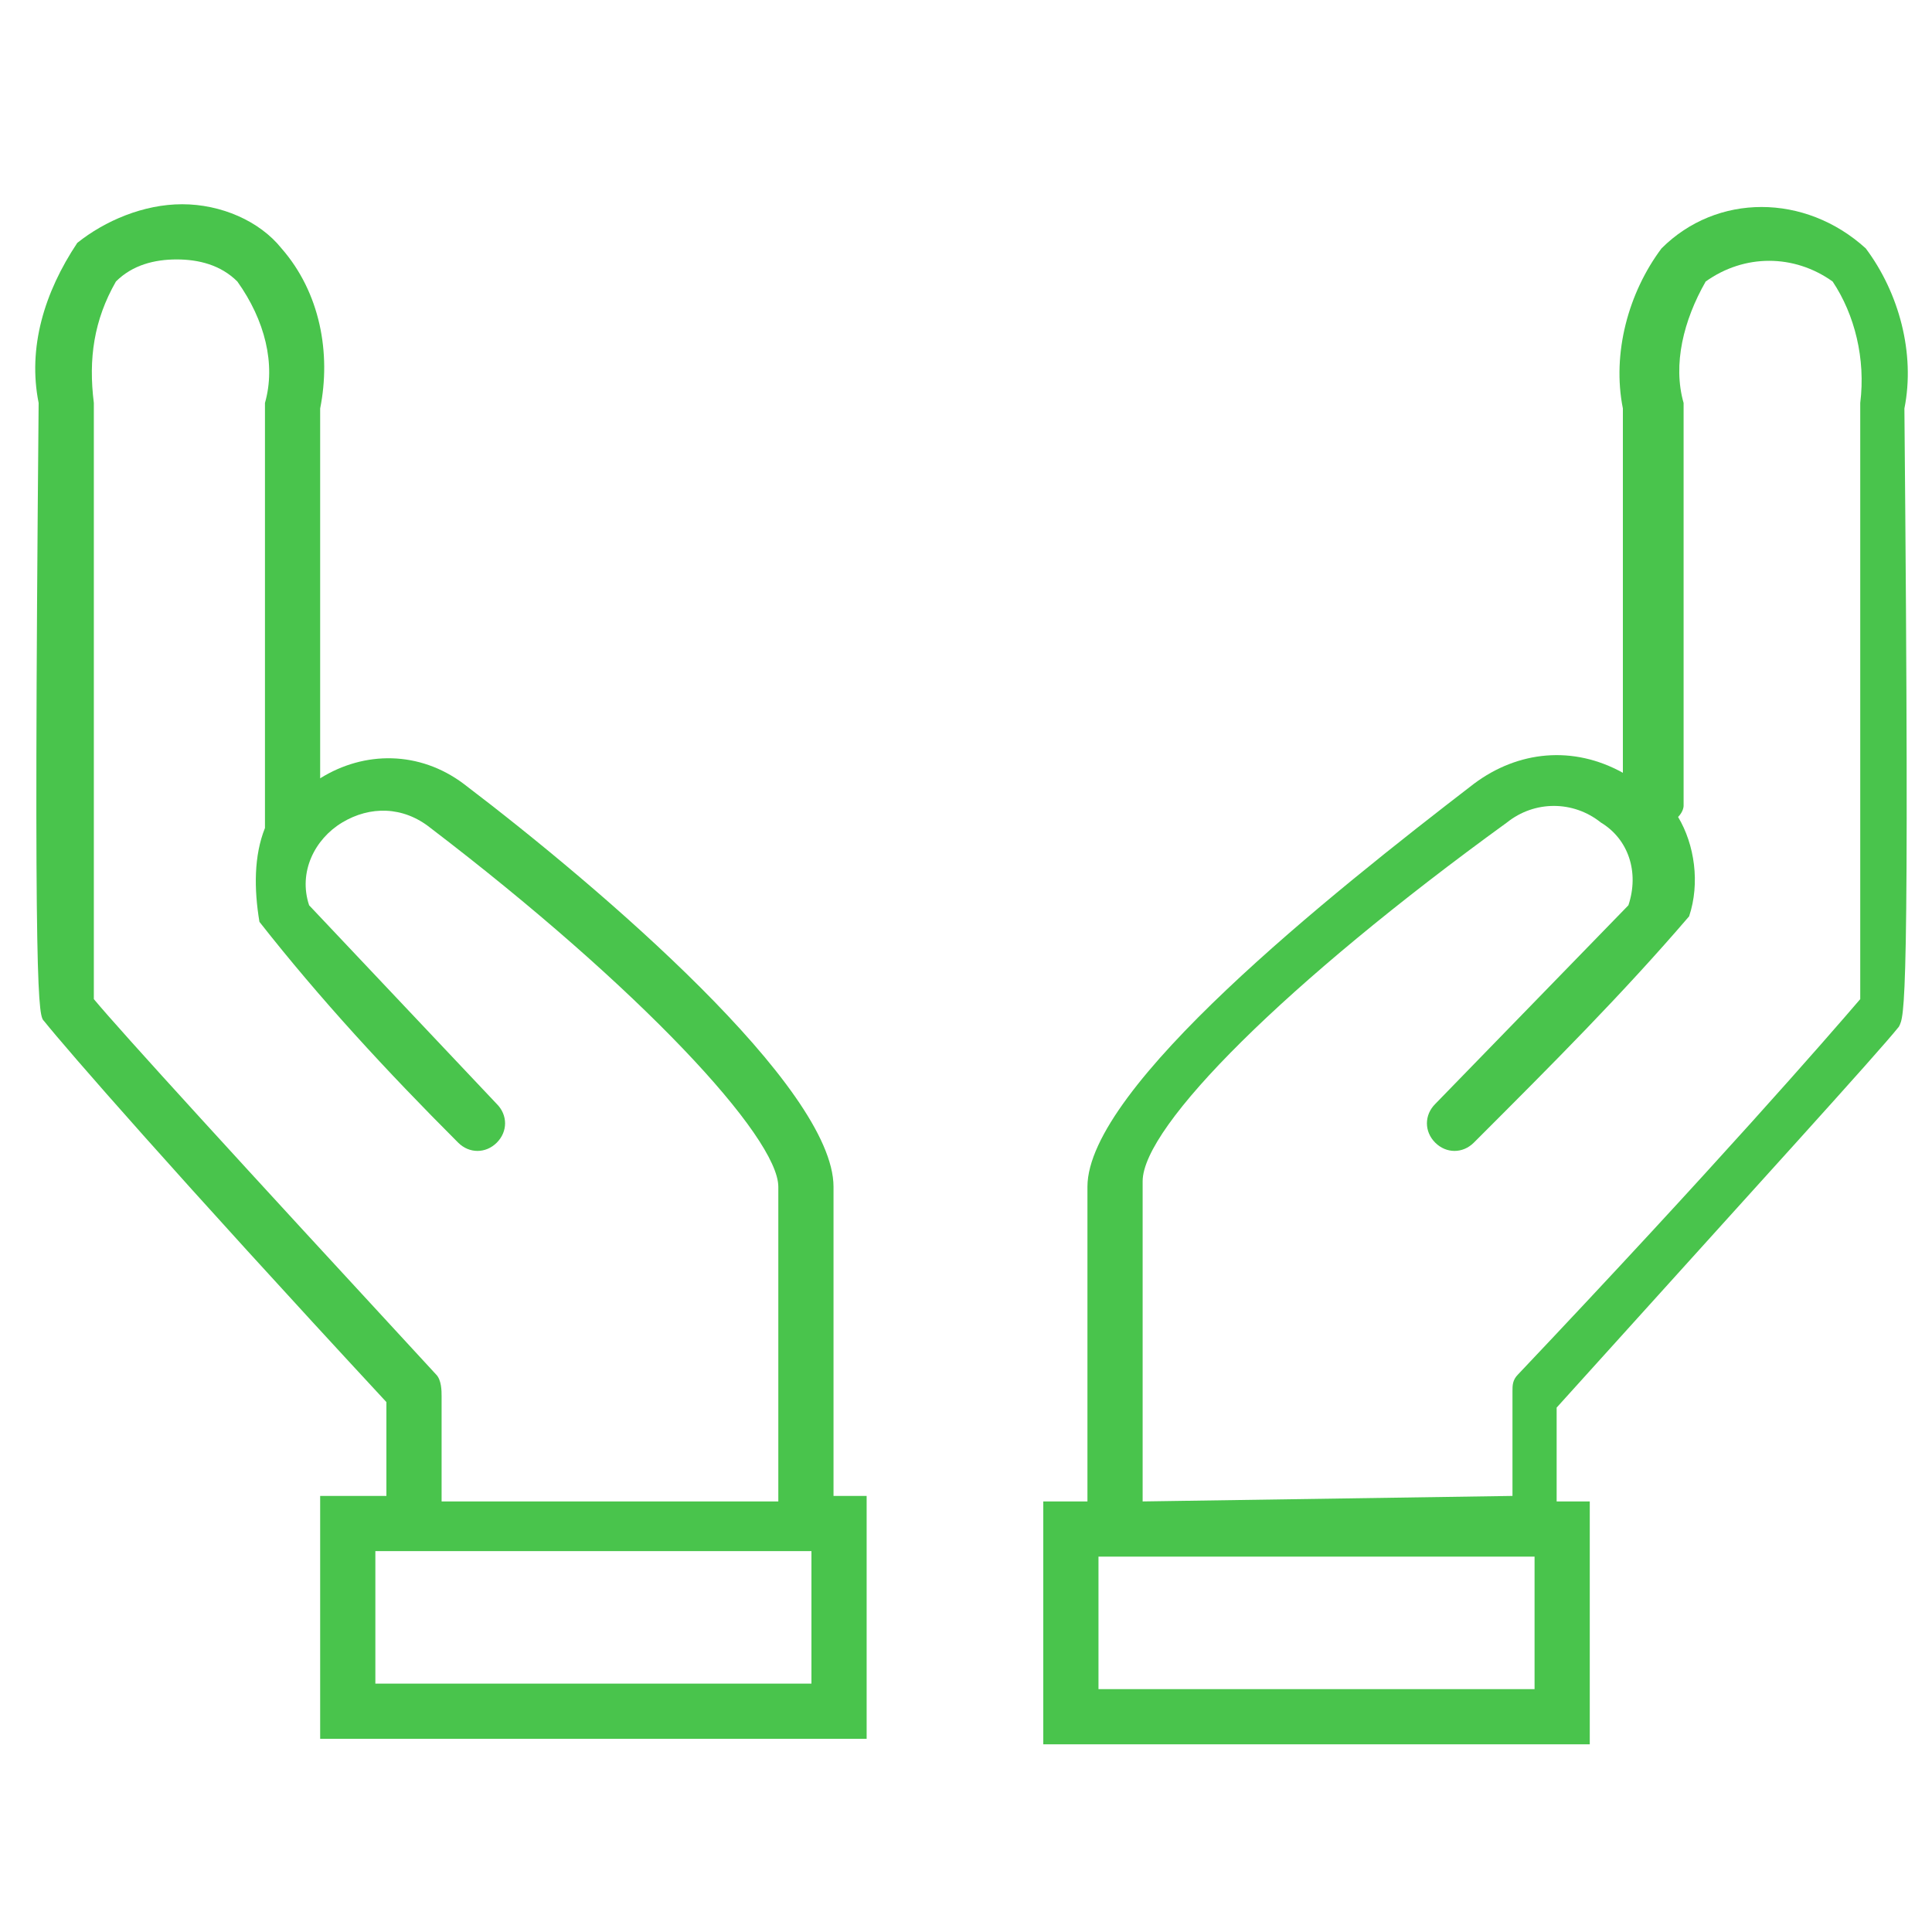<?xml version="1.0" encoding="utf-8"?>
<!-- Generator: Adobe Illustrator 24.3.0, SVG Export Plug-In . SVG Version: 6.00 Build 0)  -->
<svg version="1.1" id="Calque_1" xmlns="http://www.w3.org/2000/svg" xmlns:xlink="http://www.w3.org/1999/xlink" x="0px" y="0px"
	 viewBox="0 0 35 35" style="enable-background:new 0 0 35 35;" xml:space="preserve">
<style type="text/css">
	.st0{fill:#49C44C;}
</style>
<path class="st0" d="M34.4,18.6c0.1-0.2,0.2-0.2,0.1-11.2c0.2-1-0.1-2.1-0.7-2.9c-1.1-1-2.7-1-3.7,0c-0.6,0.8-0.9,1.9-0.7,2.9V14
	c-0.9-0.5-1.9-0.4-2.7,0.2c-2.6,2-7,5.5-7,7.3v5.7h-0.8v4.4h9.9v-4.4h-0.6v-1.7C31.9,21.4,34,19.1,34.4,18.6z M27.8,30.6h-7.9v-2.4
	h7.9V30.6z M20.7,27.2v-5.8c0-1,2.6-3.6,6.6-6.5c0.5-0.4,1.2-0.4,1.7,0c0.5,0.3,0.7,0.9,0.5,1.5L26,20c-0.2,0.2-0.2,0.5,0,0.7
	s0.5,0.2,0.7,0c0,0,0,0,0.1-0.1c1.3-1.3,2.6-2.6,3.8-4l0,0c0.2-0.6,0.1-1.3-0.2-1.8c0.1-0.1,0.1-0.2,0.1-0.2V7.3
	c-0.2-0.7,0-1.5,0.4-2.2c0.7-0.5,1.6-0.5,2.3,0c0.4,0.6,0.6,1.4,0.5,2.2c0,5.7,0,10,0,10.8c-0.6,0.7-2.6,3-6.2,6.8
	c-0.1,0.1-0.1,0.2-0.1,0.3v1.9L20.7,27.2z"/>
<path class="st0" d="M15.1,27.2v-5.7c0-1.8-4.2-5.4-6.7-7.3c-0.8-0.6-1.8-0.6-2.6-0.1V7.4c0.2-1,0-2.1-0.7-2.9C4.7,4,4,3.7,3.3,3.7
	C2.6,3.7,1.9,4,1.4,4.4C0.8,5.3,0.5,6.3,0.7,7.3c-0.1,11,0,11.1,0.1,11.2c0.4,0.5,2.4,2.8,6.2,6.9v1.7H5.8v4.4h9.9v-4.4H15.1z
	 M7.9,24.9c-3.6-3.9-5.7-6.2-6.2-6.8c0-0.8,0-5.1,0-10.8c-0.1-0.8,0-1.5,0.4-2.2c0.3-0.3,0.7-0.4,1.1-0.4c0.4,0,0.8,0.1,1.1,0.4
	C4.8,5.8,5,6.6,4.8,7.3V15l0,0c-0.2,0.5-0.2,1.1-0.1,1.7l0,0c1.1,1.4,2.3,2.7,3.6,4c0.2,0.2,0.5,0.2,0.7,0c0,0,0,0,0,0
	c0.2-0.2,0.2-0.5,0-0.7c0,0,0,0,0,0l-3.4-3.6c-0.2-0.6,0.1-1.2,0.6-1.5c0.5-0.3,1.1-0.3,1.6,0.1c3.8,2.9,6.3,5.6,6.3,6.5v5.7H8v-1.9
	C8,25.2,8,25,7.9,24.9z M14.7,30.5H6.8v-2.4h7.9V30.5z"/>
</svg>
